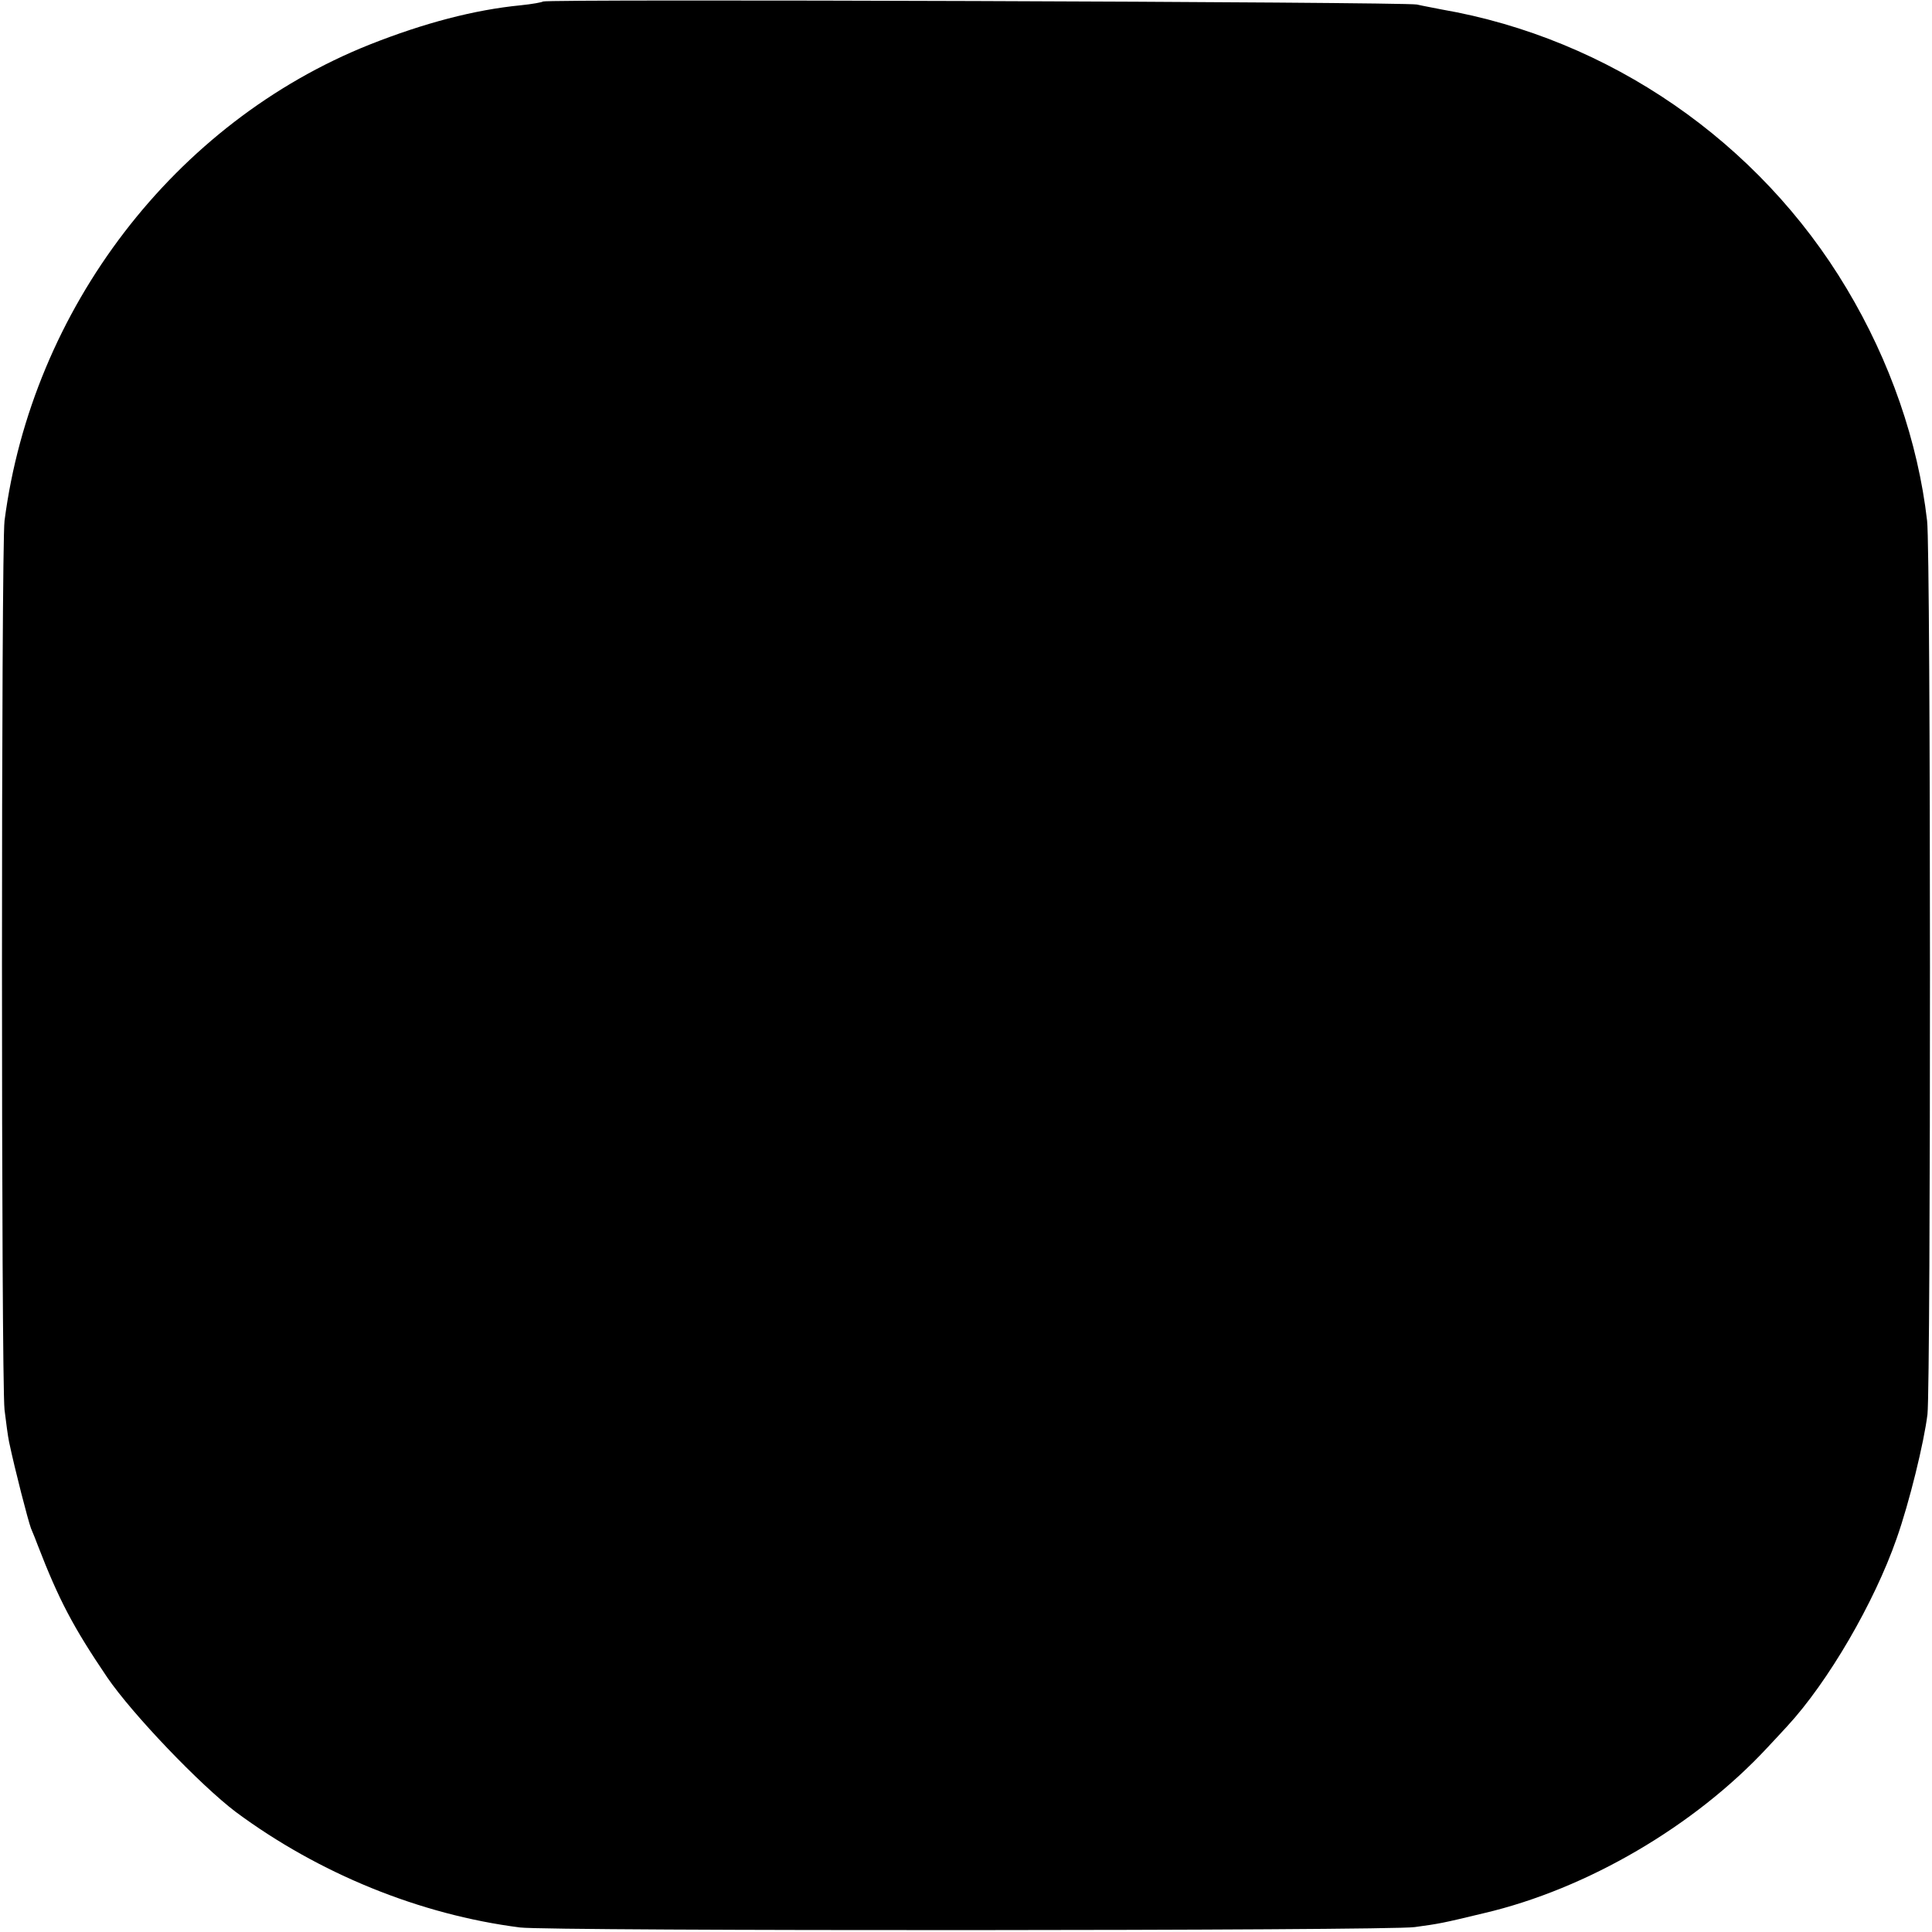 <?xml version="1.0" standalone="no"?>
<!DOCTYPE svg PUBLIC "-//W3C//DTD SVG 20010904//EN"
 "http://www.w3.org/TR/2001/REC-SVG-20010904/DTD/svg10.dtd">
<svg version="1.0" xmlns="http://www.w3.org/2000/svg"
 width="512pt" height="512pt" viewBox="0 0 512 512"
 preserveAspectRatio="xMidYMid meet">
<g transform="translate(0,512) scale(0.1,-0.1)"
fill="#000000" stroke="none">
<path d="M1439 5116 c-2 -2 -29 -7 -59 -10 -123 -12 -256 -47 -400 -104 -517
-206 -895 -700 -968 -1262 -9 -71 -9 -2275 0 -2356 4 -33 9 -71 12 -85 16 -76
50 -207 58 -229 6 -14 14 -34 18 -45 56 -145 94 -217 184 -350 67 -98 246
-285 341 -357 220 -163 487 -272 753 -306 77 -10 2303 -9 2371 1 66 9 72 10
184 37 273 64 558 231 751 439 17 18 41 44 52 56 109 118 231 328 290 497 34
96 73 256 82 330 9 84 9 2285 -1 2368 -24 209 -98 423 -213 615 -232 389 -629
663 -1074 740 -19 4 -48 9 -65 13 -33 7 -2309 15 -2316 8z"/>
</g>
</svg>

